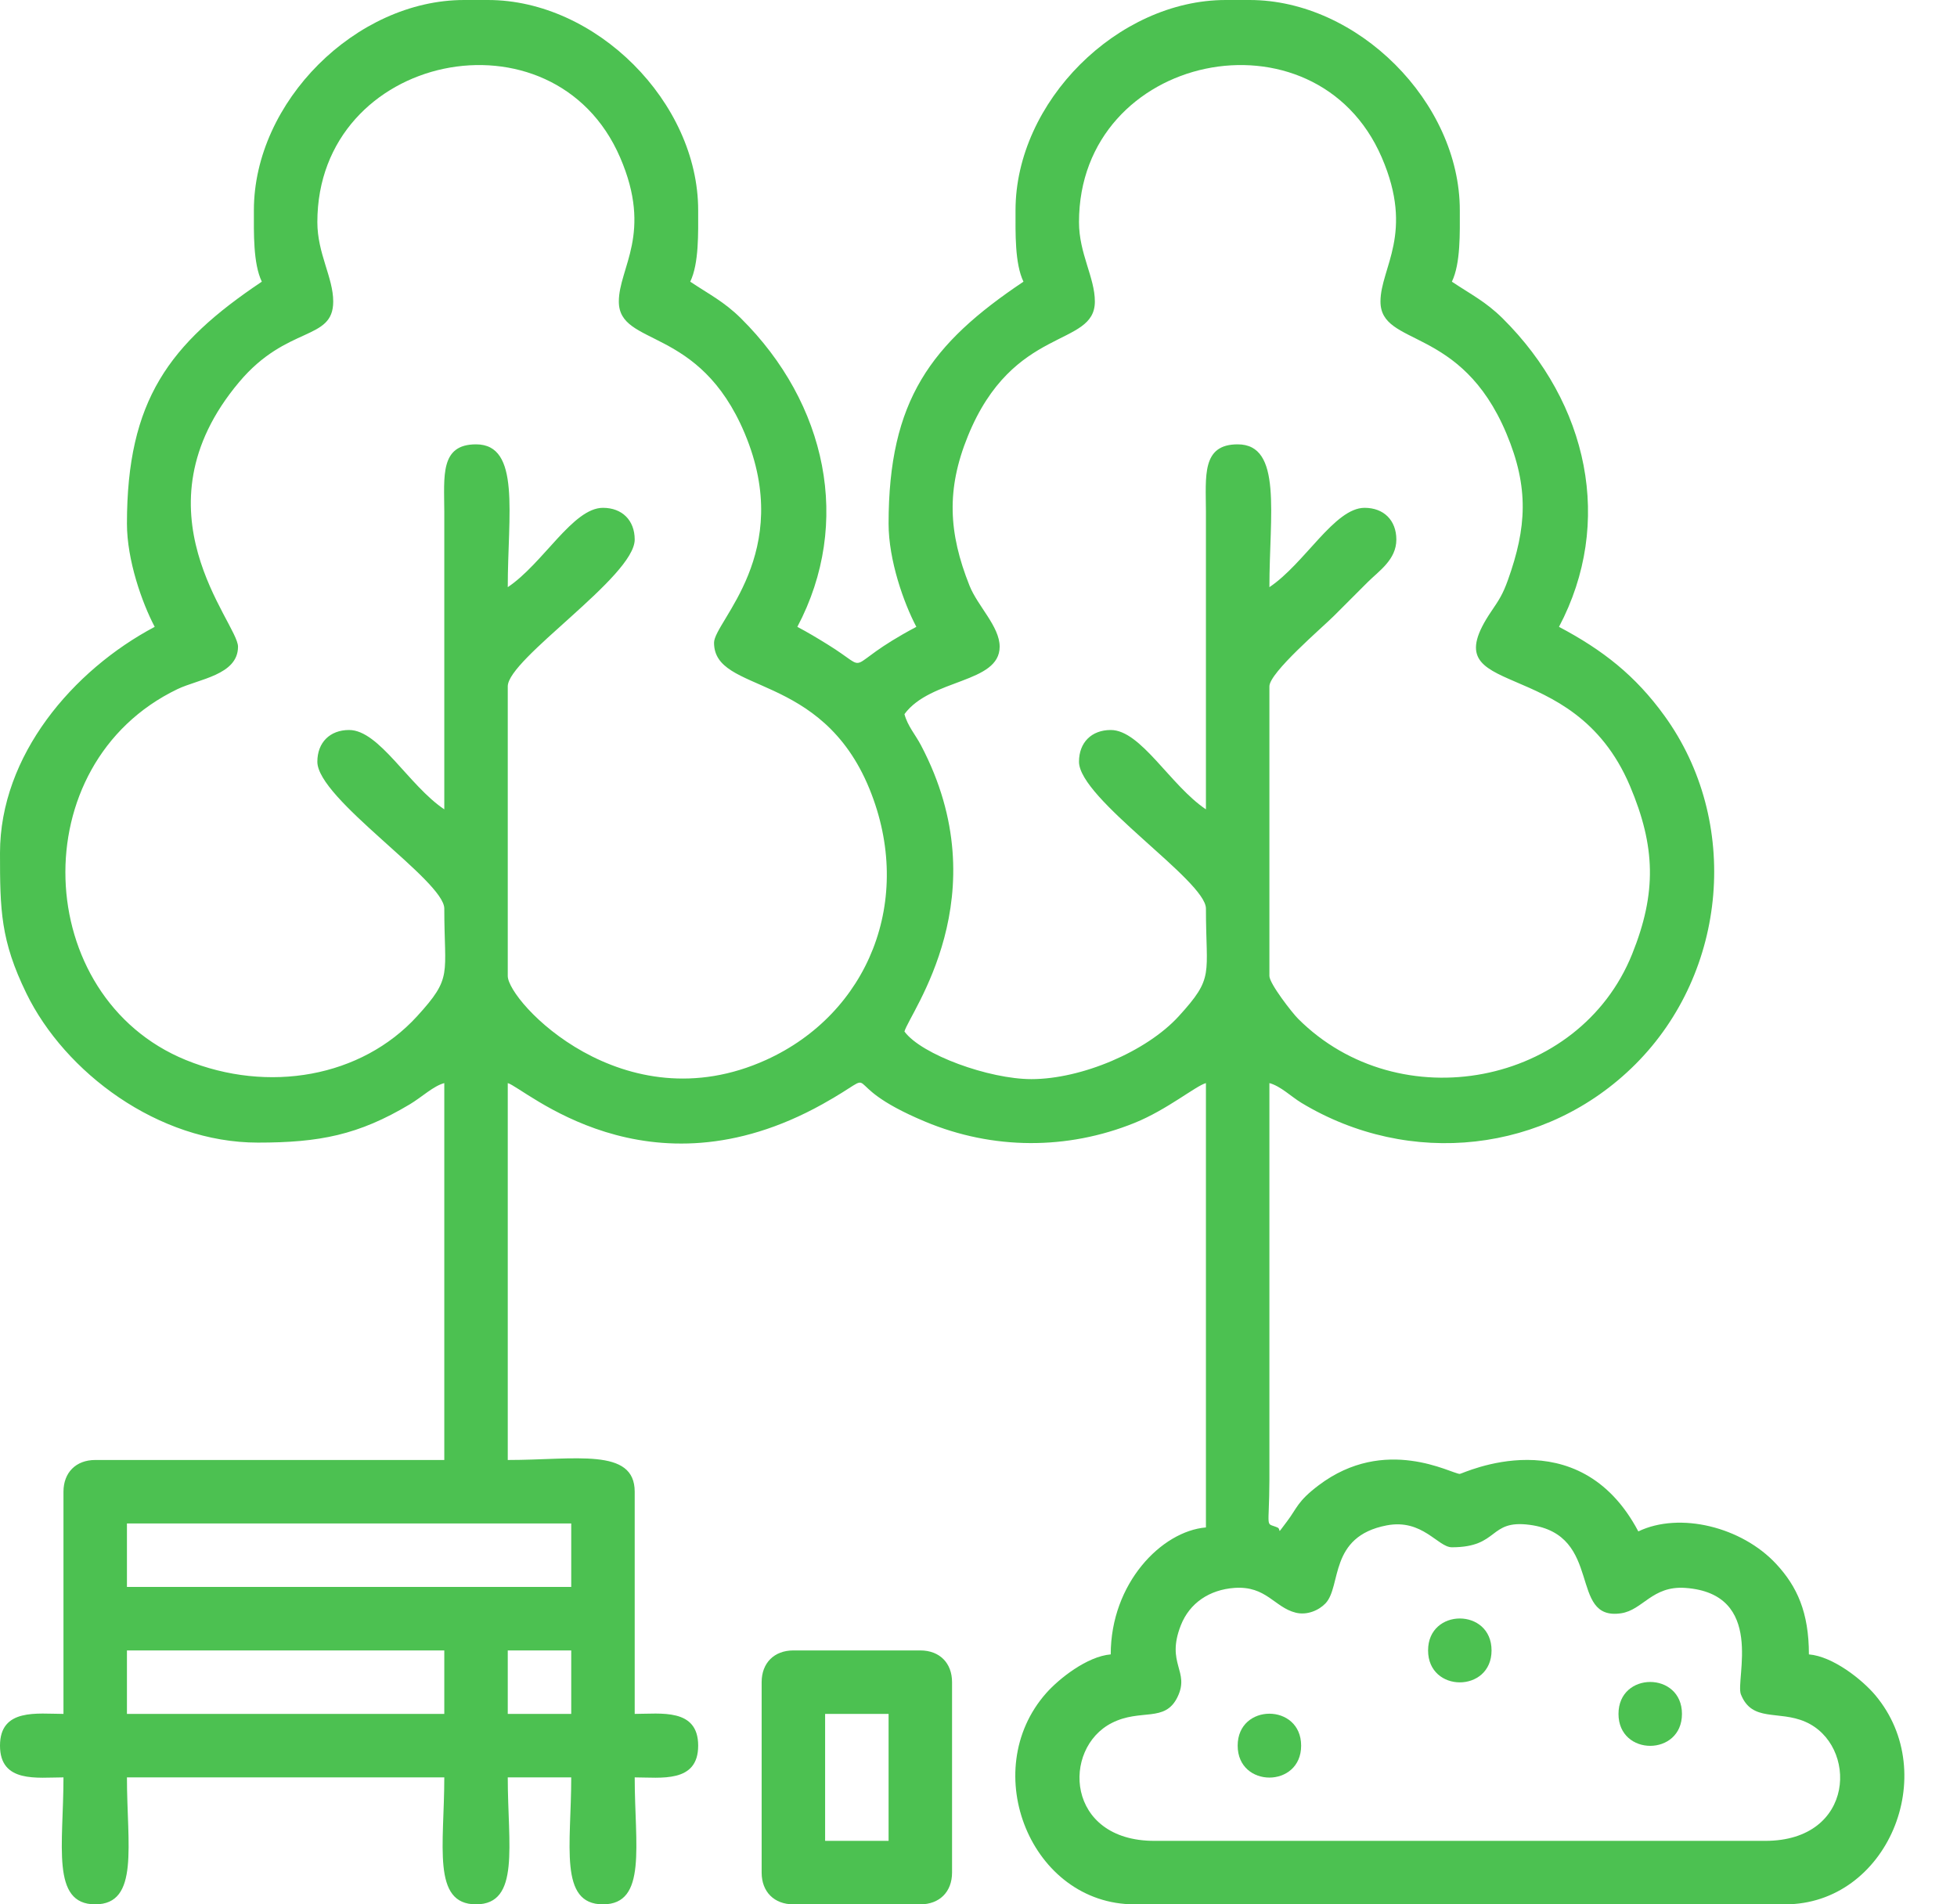 <svg width="37" height="36" viewBox="0 0 37 36" fill="none" xmlns="http://www.w3.org/2000/svg">
<path fill-rule="evenodd" clip-rule="evenodd" d="M9.6 31.2H10.8V32.4H9.6V31.2ZM2.4 31.2H8.4V32.4H2.4V31.2ZM27.45 29.25C28.353 29.25 28.138 28.722 28.922 28.826C30.326 29.012 29.644 30.646 30.648 30.498C31.062 30.437 31.236 29.975 31.861 30.018C33.386 30.125 32.805 31.753 32.914 32.03C33.124 32.561 33.622 32.329 34.128 32.547C35.128 32.978 35.088 34.8 33.375 34.8H21.825C20.149 34.8 20.069 33.054 21.021 32.571C21.569 32.293 22.024 32.571 22.262 32.082C22.503 31.587 22.038 31.458 22.325 30.726C22.491 30.303 22.867 30.052 23.34 30.018C23.941 29.976 24.094 30.385 24.496 30.486C24.715 30.541 24.938 30.439 25.06 30.311C25.368 29.988 25.116 29.046 26.218 28.836C26.895 28.707 27.185 29.25 27.45 29.25V29.25ZM2.4 28.8H10.8V30H2.4V28.8ZM20.4 4.2C20.4 0.996 24.872 0.077 26.124 2.976C26.746 4.414 26.1 5.061 26.1 5.7C26.1 6.565 27.619 6.141 28.481 8.195C28.912 9.221 28.862 9.976 28.511 10.961C28.413 11.235 28.341 11.342 28.2 11.55C27.013 13.294 29.723 12.275 30.817 14.858C31.301 16.003 31.324 16.877 30.859 18.034C29.857 20.531 26.454 21.171 24.542 19.258C24.434 19.151 24 18.595 24 18.45V12.975C24 12.715 24.999 11.864 25.219 11.644C25.45 11.413 25.625 11.237 25.857 11.006C26.072 10.792 26.4 10.581 26.4 10.2C26.4 9.837 26.163 9.6 25.8 9.6C25.231 9.6 24.673 10.649 24 11.1C24 9.726 24.249 8.4 23.4 8.4C22.717 8.4 22.798 8.999 22.8 9.675L22.8 15.3C22.127 14.849 21.57 13.8 21 13.8C20.637 13.8 20.4 14.037 20.4 14.4C20.4 15.102 22.8 16.648 22.8 17.175C22.8 18.444 22.964 18.468 22.286 19.211C21.678 19.878 20.449 20.4 19.5 20.4C18.701 20.4 17.421 19.938 17.1 19.5C17.193 19.151 18.91 16.931 17.412 14.088C17.304 13.883 17.161 13.727 17.1 13.5C17.595 12.825 18.9 12.922 18.9 12.225C18.9 11.843 18.484 11.459 18.33 11.071C17.932 10.073 17.89 9.251 18.298 8.247C19.155 6.135 20.7 6.577 20.7 5.7C20.7 5.245 20.4 4.794 20.4 4.2L20.4 4.2ZM6 4.2C6 0.996 10.472 0.077 11.724 2.976C12.346 4.414 11.7 5.061 11.7 5.7C11.7 6.565 13.219 6.141 14.081 8.195C15.029 10.453 13.5 11.75 13.5 12.15C13.5 13.125 15.525 12.678 16.438 14.912C17.299 17.019 16.407 19.164 14.486 20.036C11.78 21.265 9.6 18.93 9.6 18.45V12.975C9.6 12.454 12 10.9 12 10.2C12 9.837 11.763 9.6 11.4 9.6C10.831 9.6 10.273 10.649 9.6 11.1C9.6 9.726 9.849 8.4 9 8.4C8.317 8.4 8.398 8.999 8.4 9.675L8.4 15.3C7.727 14.849 7.17 13.8 6.6 13.8C6.237 13.8 6 14.037 6 14.4C6 15.102 8.4 16.648 8.4 17.175C8.4 18.444 8.564 18.468 7.886 19.211C6.833 20.365 5.072 20.675 3.512 20.038C0.601 18.848 0.412 14.444 3.354 13.028C3.754 12.836 4.5 12.761 4.5 12.225C4.5 11.771 2.478 9.652 4.522 7.222C5.43 6.142 6.3 6.452 6.3 5.7C6.3 5.245 6 4.794 6 4.2H6ZM4.8 3.975C4.8 4.4 4.784 4.978 4.95 5.325C3.197 6.499 2.4 7.568 2.4 9.9C2.4 10.589 2.686 11.398 2.925 11.85C1.378 12.669 0 14.281 0 16.125C0 17.205 0.011 17.777 0.498 18.777C1.225 20.269 2.987 21.6 4.875 21.6C6.04 21.6 6.777 21.457 7.75 20.875C7.974 20.741 8.193 20.53 8.4 20.475V27.6H1.8C1.437 27.6 1.2 27.837 1.2 28.2V32.4C0.707 32.4 0 32.287 0 33C0 33.713 0.707 33.6 1.2 33.6C1.2 34.879 0.96 36 1.8 36C2.64 36 2.4 34.879 2.4 33.6H8.4C8.4 34.879 8.16 36 9 36C9.84 36 9.6 34.879 9.6 33.6H10.8C10.8 34.879 10.56 36 11.4 36C12.24 36 12 34.879 12 33.6C12.493 33.6 13.2 33.713 13.2 33C13.2 32.287 12.493 32.4 12 32.4V28.2C12 27.36 10.879 27.6 9.6 27.6V20.475C9.911 20.558 12.229 22.721 15.549 20.874C16.818 20.168 15.67 20.444 17.495 21.205C18.77 21.737 20.176 21.743 21.452 21.227C22.063 20.98 22.611 20.526 22.8 20.475V28.875C21.962 28.945 21 29.931 21 31.275C20.556 31.312 20.026 31.73 19.781 32.006C18.475 33.481 19.496 36 21.45 36H33.75C35.68 36 36.71 33.538 35.455 32.046C35.209 31.754 34.657 31.313 34.2 31.275C34.2 30.479 33.975 29.989 33.583 29.567C32.932 28.864 31.756 28.575 30.975 28.95C29.835 26.796 27.649 27.863 27.6 27.863C27.447 27.863 26.189 27.127 24.93 28.079C24.525 28.385 24.525 28.509 24.33 28.765C24.115 29.047 24.238 28.914 24.15 28.875C23.914 28.775 23.996 28.947 24 27.975L24 20.475C24.212 20.532 24.412 20.731 24.603 20.847C26.646 22.081 29.233 21.806 30.92 20.119C32.67 18.369 32.91 15.521 31.469 13.531C30.92 12.772 30.307 12.29 29.475 11.85C30.516 9.882 30.03 7.625 28.408 6.017C28.088 5.701 27.809 5.565 27.45 5.325C27.617 4.978 27.6 4.4 27.6 3.975C27.6 1.931 25.669 0 23.625 0H23.175C21.131 0 19.2 1.925 19.2 3.975C19.2 4.4 19.184 4.978 19.35 5.325C17.597 6.499 16.8 7.568 16.8 9.9C16.8 10.589 17.086 11.398 17.325 11.85C15.841 12.636 16.545 12.737 15.644 12.181C15.43 12.049 15.275 11.956 15.075 11.85C16.116 9.882 15.63 7.625 14.008 6.017C13.688 5.701 13.409 5.565 13.05 5.325C13.217 4.978 13.2 4.4 13.2 3.975C13.2 1.931 11.269 0 9.225 0H8.775C6.731 0 4.8 1.925 4.8 3.975L4.8 3.975Z" fill="#4CC151"/>
<path fill-rule="evenodd" clip-rule="evenodd" d="M15.6 32.4H16.8V34.8H15.6V32.4ZM14.4 31.8V35.4C14.4 35.763 14.637 36 15 36H17.4C17.763 36 18 35.763 18 35.4V31.8C18 31.437 17.763 31.2 17.4 31.2H15C14.637 31.2 14.4 31.437 14.4 31.8Z" fill="#4CC151"/>
<path fill-rule="evenodd" clip-rule="evenodd" d="M27 31.2C27 32.005 28.2 32.005 28.2 31.2C28.2 30.395 27 30.395 27 31.2Z" fill="#4CC151"/>
<path fill-rule="evenodd" clip-rule="evenodd" d="M30.6 32.4C30.6 33.205 31.8 33.205 31.8 32.4C31.8 31.595 30.6 31.595 30.6 32.4Z" fill="#4CC151"/>
<path fill-rule="evenodd" clip-rule="evenodd" d="M23.4 33C23.4 33.805 24.6 33.805 24.6 33C24.6 32.195 23.4 32.195 23.4 33Z" fill="#4CC151"/>
</svg>
